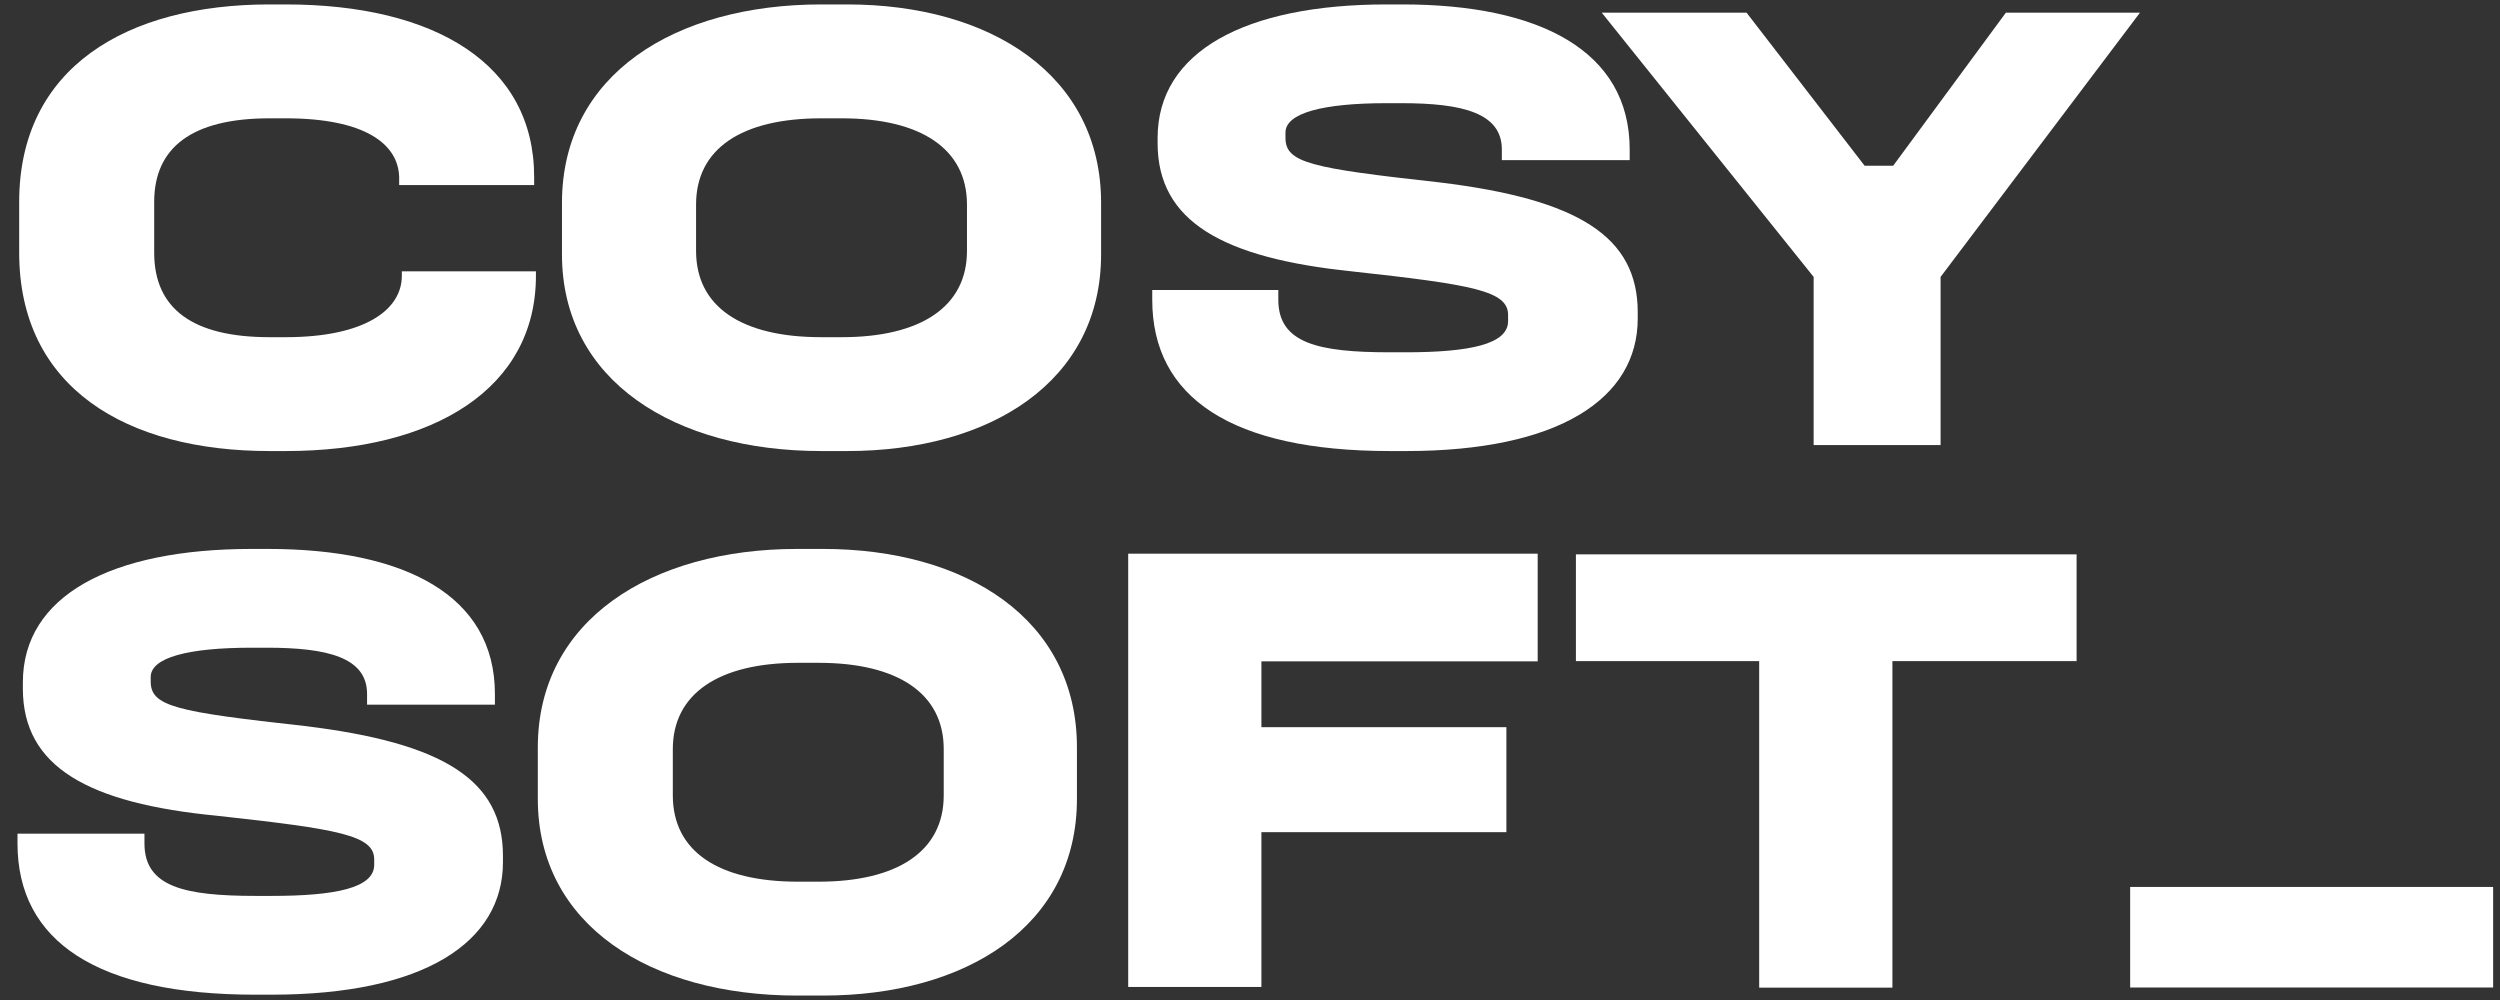 <?xml version="1.0" encoding="UTF-8"?> <svg xmlns="http://www.w3.org/2000/svg" width="110" height="44" viewBox="0 0 110 44" fill="none"><rect x="0" y="0" width="110" height="44" fill="#333333" stroke="none"/> <g clip-path="url(#clip0_9276_4049)"> <path d="M11.784 24.153C17.803 24.153 21.776 26.189 21.776 30.534V31.004H16.151V30.534C16.151 28.929 14.42 28.499 11.745 28.499H11.076C8.283 28.499 6.631 28.929 6.631 29.79V29.986C6.631 31.082 7.732 31.317 13.397 31.943C19.534 32.687 22.13 34.331 22.13 37.659V37.933C22.13 41.456 18.669 43.766 11.942 43.766H11.234C4.271 43.766 0.77 41.417 0.77 37.111V36.68H6.356V37.111C6.356 39.029 8.126 39.42 11.273 39.42H11.942C14.774 39.42 16.465 39.068 16.465 38.05V37.815C16.465 36.758 14.931 36.484 9.581 35.897C3.877 35.349 1.006 33.744 1.006 30.299V30.025C1.006 26.228 4.861 24.153 11.076 24.153H11.784Z" fill="white"></path> <path d="M36.213 24.153C42.507 24.153 47.385 27.246 47.385 32.883V35.153C47.385 40.751 42.507 43.805 36.213 43.805H35.072C28.621 43.805 23.664 40.712 23.664 35.153V32.883C23.664 27.285 28.66 24.153 35.072 24.153H36.213ZM29.604 32.961V34.997C29.604 37.463 31.61 38.794 35.112 38.794H36.016C39.478 38.794 41.524 37.463 41.524 34.997V32.961C41.524 30.495 39.478 29.164 36.016 29.164H35.112C31.61 29.164 29.604 30.534 29.604 32.961Z" fill="white"></path> <path d="M67.658 24.362V29.099H55.502V31.996H66.281V36.615H55.502V43.426H49.641V24.362H67.658Z" fill="white"></path> <path d="M91.37 24.392V29.089H83.266V43.456H77.404V29.089H69.34V24.392H91.37Z" fill="white"></path> <path d="M12.567 0.195C19.136 0.195 23.503 2.818 23.503 7.789V8.142H17.563V7.789C17.523 6.341 16.068 5.206 12.567 5.206H11.859C8.436 5.206 6.784 6.498 6.784 8.886V11.117C6.784 13.583 8.475 14.836 11.859 14.836H12.567C16.068 14.836 17.681 13.622 17.681 12.135V11.939H23.581V12.135C23.581 17.067 19.136 19.846 12.567 19.846H11.859C5.564 19.846 0.844 17.067 0.844 11.117V8.886C0.844 2.974 5.564 0.195 11.859 0.195H12.567Z" fill="white"></path> <path d="M37.276 0.195C43.57 0.195 48.448 3.288 48.448 8.925V11.195C48.448 16.793 43.57 19.846 37.276 19.846H36.135C29.683 19.846 24.727 16.754 24.727 11.195V8.925C24.727 3.288 29.683 0.195 36.135 0.195H37.276ZM30.627 9.003V11.039C30.627 13.505 32.634 14.836 36.135 14.836H37.039C40.501 14.836 42.547 13.505 42.547 11.039V9.003C42.547 6.537 40.501 5.206 37.039 5.206H36.135C32.634 5.206 30.627 6.537 30.627 9.003Z" fill="white"></path> <path d="M61.714 0.195C67.733 0.195 71.706 2.231 71.706 6.576V7.046H66.081V6.576C66.081 4.971 64.35 4.54 61.675 4.54H61.006C58.213 4.54 56.561 4.971 56.561 5.832V6.067C56.561 7.163 57.662 7.398 63.327 8.024C69.464 8.768 72.06 10.412 72.06 13.74V14.014C72.06 17.537 68.598 19.846 61.871 19.846H61.163C54.2 19.846 50.699 17.498 50.699 13.192V12.761H56.246V13.192C56.246 15.11 58.016 15.501 61.163 15.501H61.832C64.664 15.501 66.356 15.149 66.356 14.131V13.857C66.356 12.8 64.822 12.526 59.472 11.939C53.807 11.352 50.935 9.747 50.935 6.302V6.067C50.935 2.27 54.791 0.195 61.006 0.195H61.714Z" fill="white"></path> <path d="M109.698 39.026H93.727V43.45H109.698V39.026Z" fill="white"></path> <path d="M76.849 0.558L82.042 7.291H83.301L88.258 0.558H94.158L85.386 12.184V19.583H79.8V12.184L70.477 0.558H76.849Z" fill="white"></path> </g> <defs> <clipPath id="clip0_9276_4049"> <rect width="110" height="44" fill="white"></rect> </clipPath> </defs> </svg> 